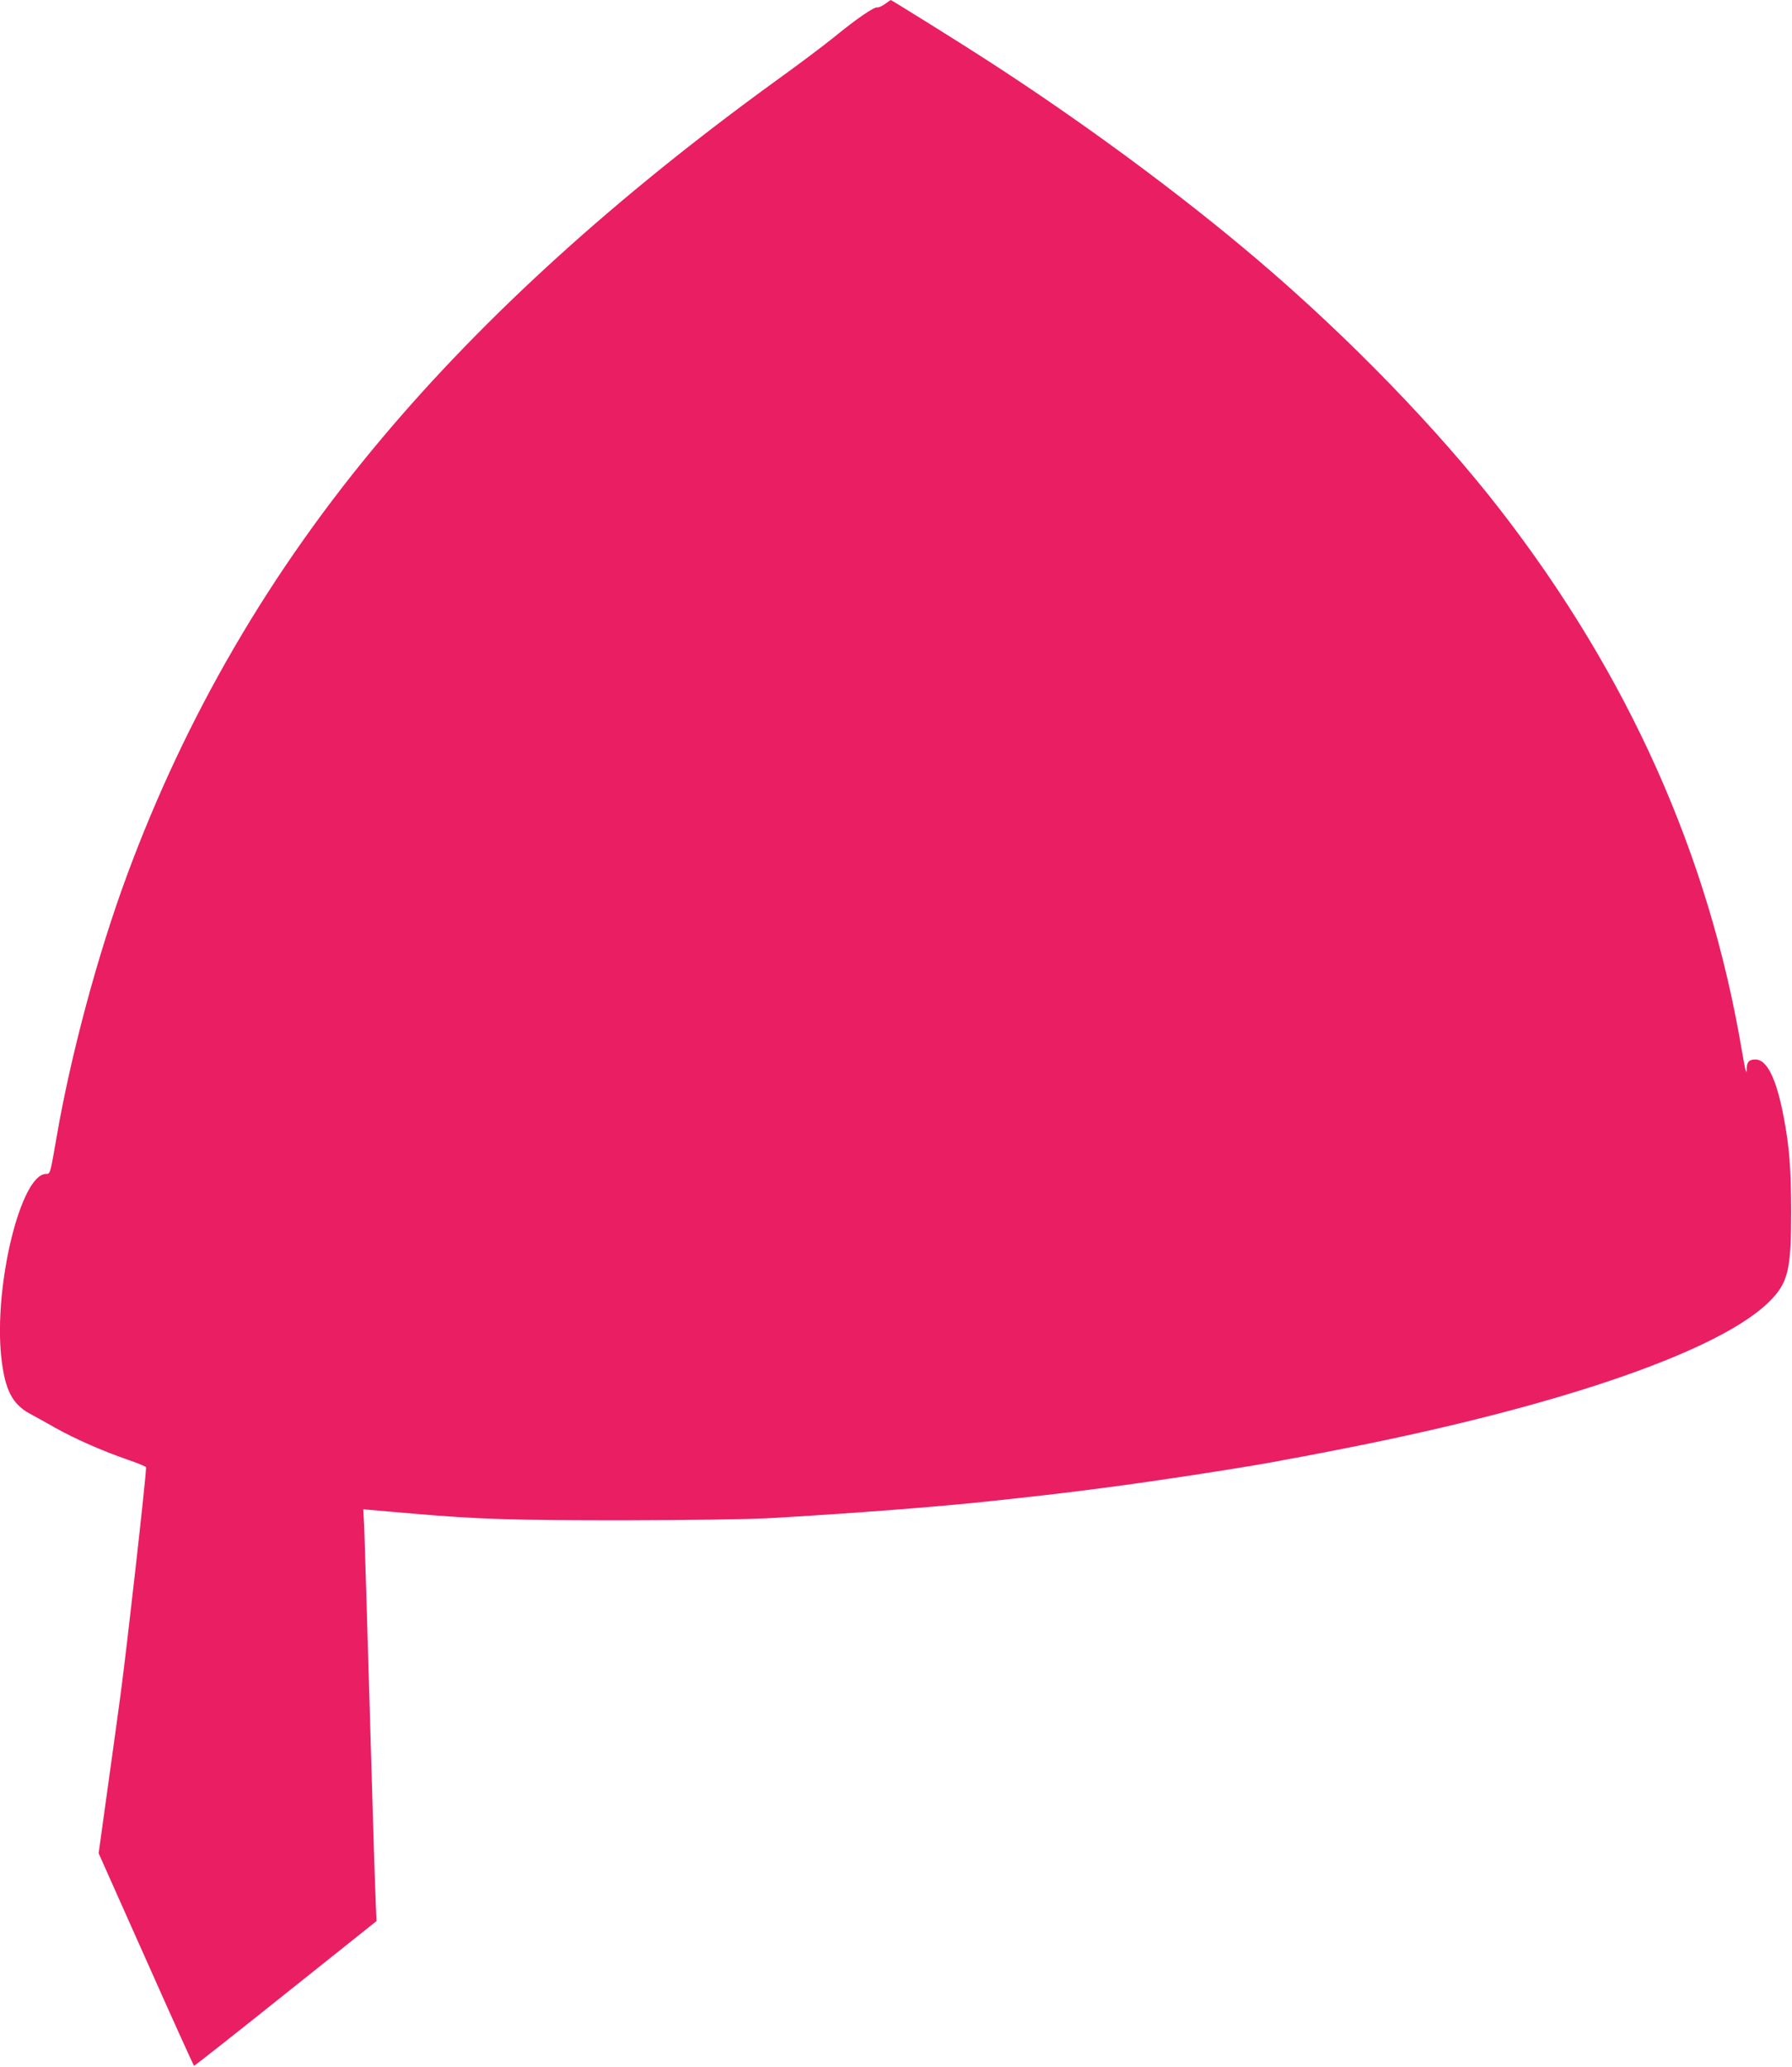 <?xml version="1.0" standalone="no"?>
<!DOCTYPE svg PUBLIC "-//W3C//DTD SVG 20010904//EN"
 "http://www.w3.org/TR/2001/REC-SVG-20010904/DTD/svg10.dtd">
<svg version="1.0" xmlns="http://www.w3.org/2000/svg"
 width="1110pt" height="1280pt" viewBox="0 0 1110 1280"
 preserveAspectRatio="xMidYMid meet">
<g transform="translate(0,1280) scale(0.1,-0.1)"
fill="#e91e63" stroke="none">
<path d="M5480 12774 c-19 -13 -40 -22 -46 -20 -17 6 -131 -72 -265 -182 -63
-51 -226 -174 -364 -273 -986 -715 -1797 -1450 -2436 -2209 -694 -823 -1218
-1723 -1584 -2715 -181 -490 -347 -1109 -435 -1620 -39 -227 -39 -225 -65
-225 -156 0 -325 -694 -277 -1136 22 -199 67 -288 174 -347 35 -19 108 -59
162 -90 117 -66 296 -145 451 -198 61 -21 110 -41 110 -46 -2 -76 -118 -1109
-159 -1413 -19 -140 -57 -418 -85 -616 l-50 -361 293 -657 c161 -362 295 -658
298 -659 3 -1 258 200 567 447 l563 449 -6 151 c-4 83 -20 608 -36 1166 -16
558 -32 1064 -34 1124 l-6 109 73 -6 c39 -4 149 -13 242 -21 392 -34 613 -41
1290 -41 416 1 767 6 905 13 484 27 1026 69 1340 102 384 41 509 56 775 91
312 41 883 129 1065 165 41 8 100 19 130 24 30 6 158 30 283 55 1327 263 2304
602 2608 906 115 115 134 194 134 559 -1 262 -11 397 -46 580 -43 229 -100
352 -168 358 -41 4 -61 -12 -61 -51 0 -53 -8 -25 -30 103 -203 1211 -703 2328
-1499 3355 -387 499 -940 1069 -1501 1546 -483 411 -1088 857 -1685 1242 -165
107 -583 367 -588 367 -1 -1 -18 -12 -37 -26z"/>
</g>
</svg>

